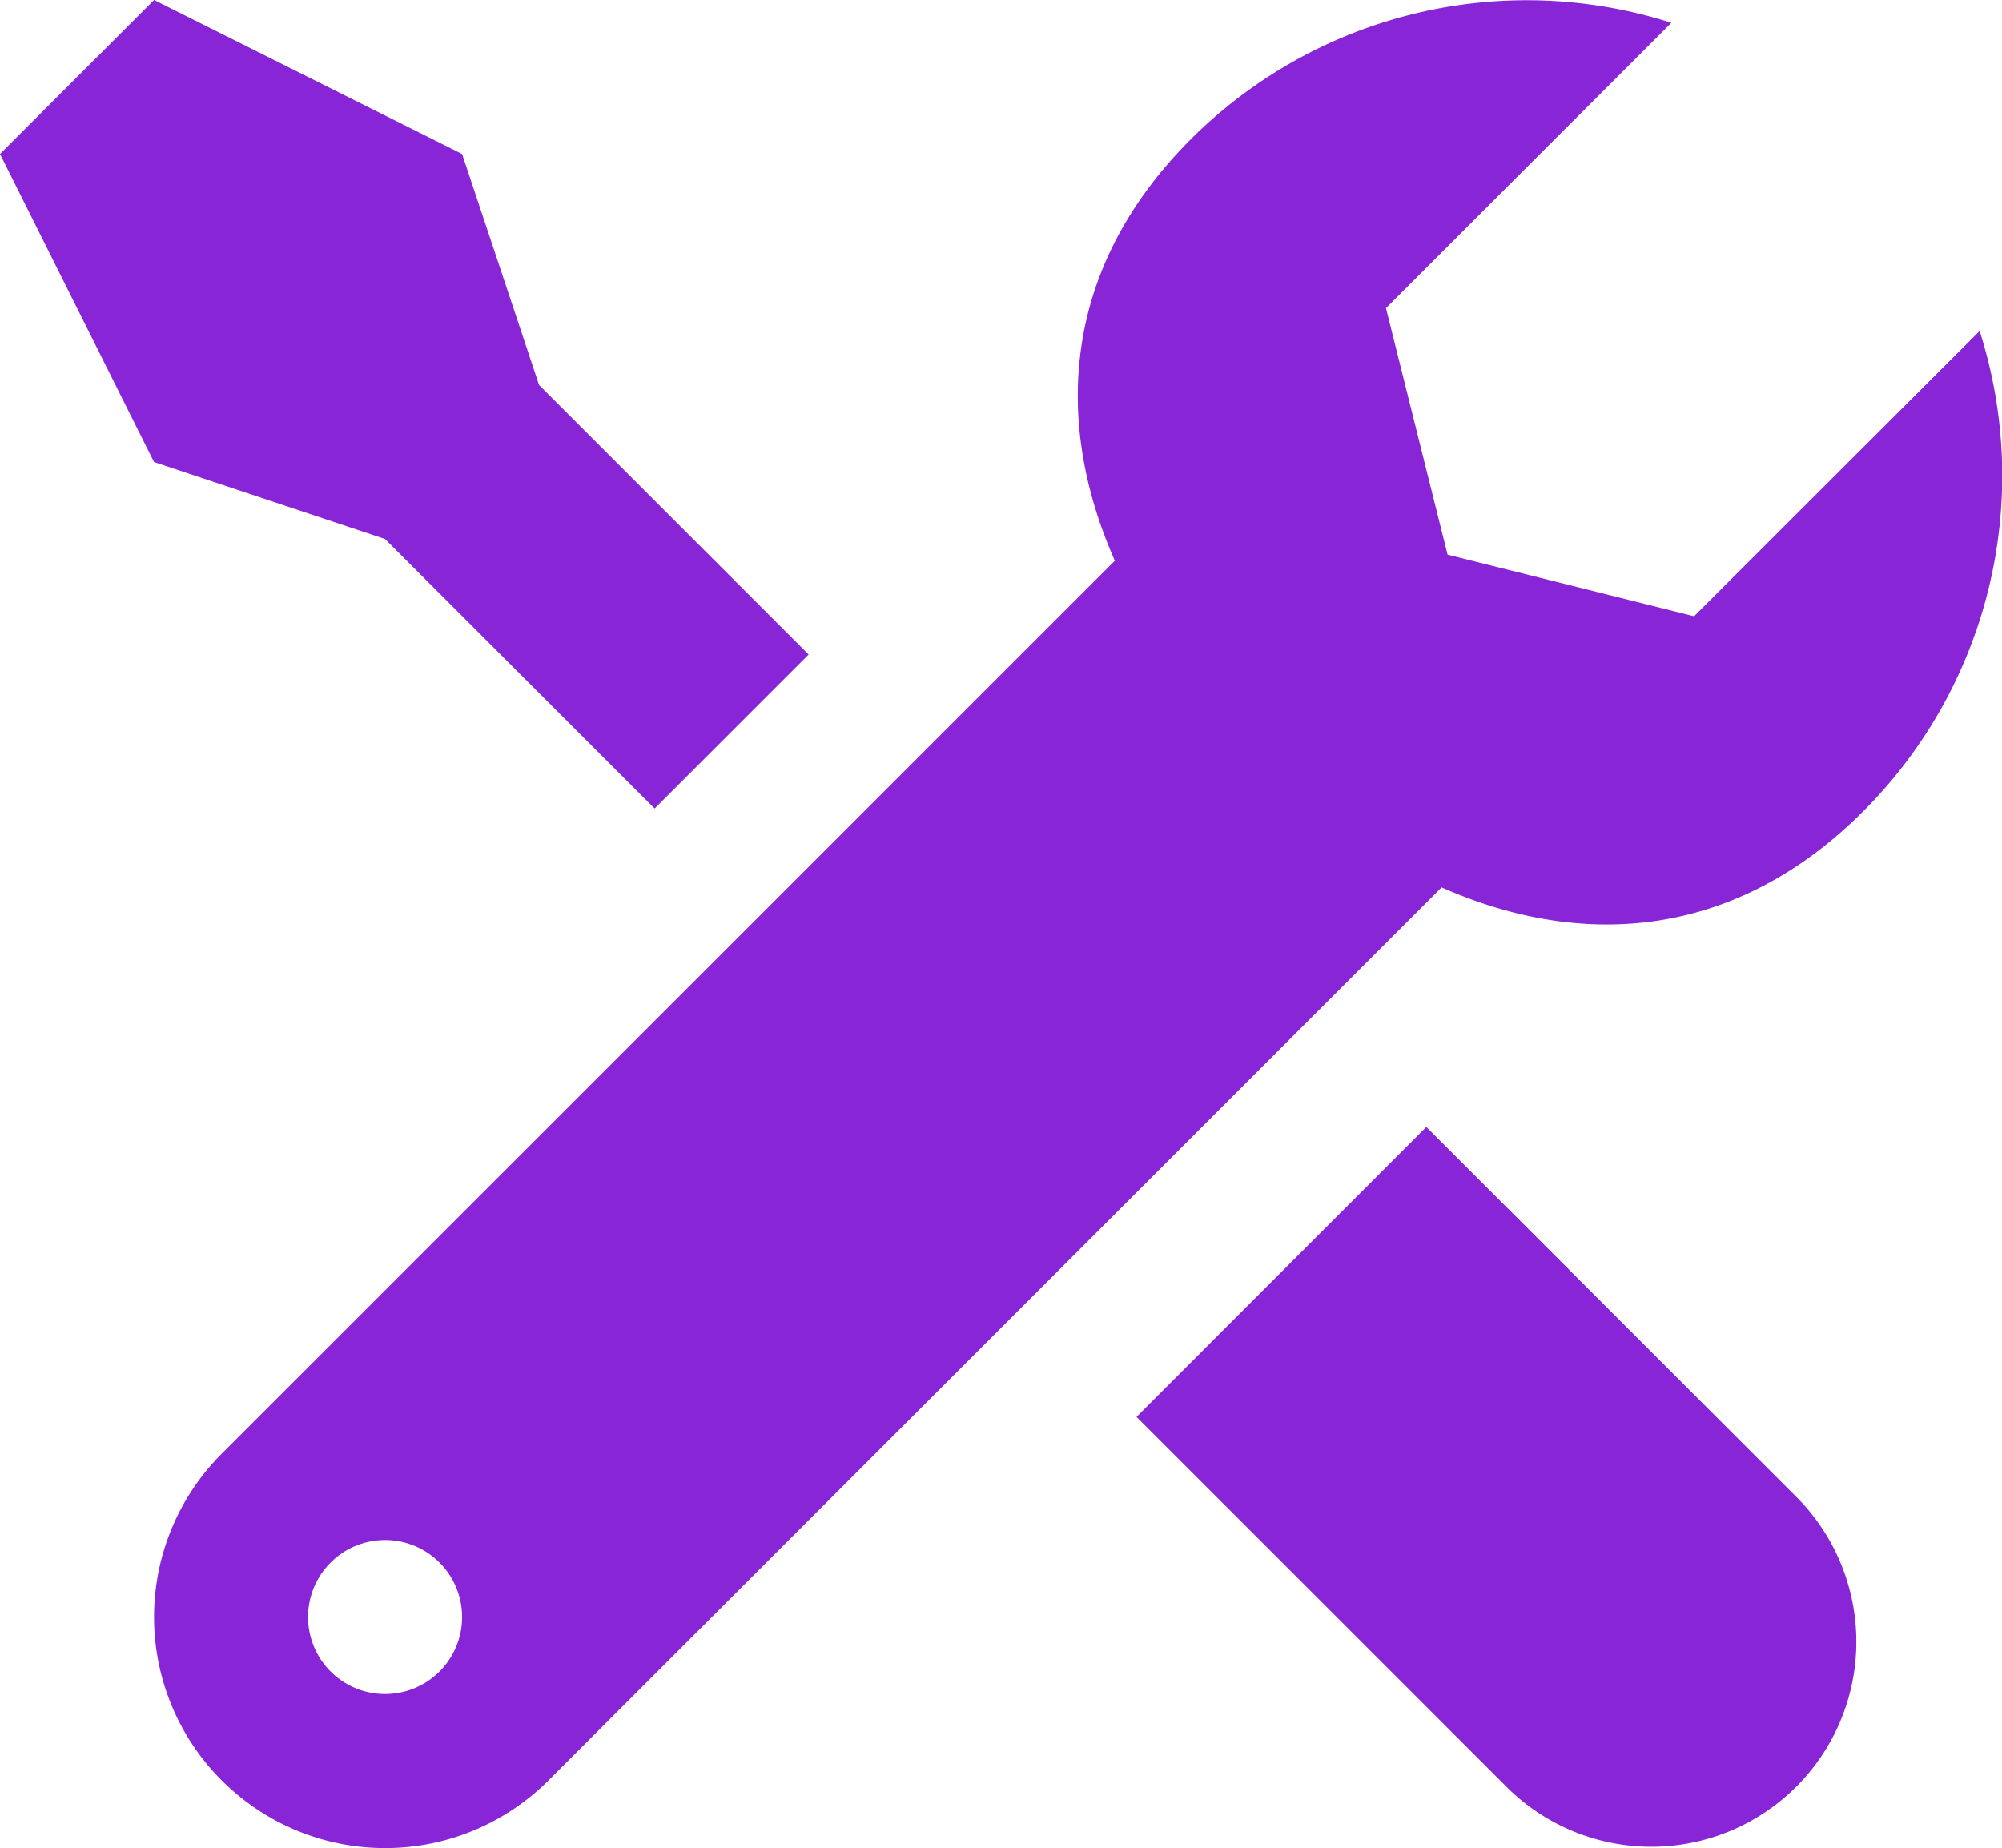 <svg xmlns="http://www.w3.org/2000/svg" xmlns:xlink="http://www.w3.org/1999/xlink" width="92.774" height="85.654" viewBox="0 0 92.774 85.654">
  <defs>
    <linearGradient id="linear-gradient" x1="0.5" x2="0.5" y2="1" gradientUnits="objectBoundingBox">
      <stop offset="0" stop-color="#8825d7"/>
      <stop offset="1" stop-color="#8825d7"/>
    </linearGradient>
  </defs>
  <g id="_2639855_maintenance_icon" data-name="2639855_maintenance_icon" transform="translate(-2 -3)">
    <path id="Path_10961" data-name="Path 10961" d="M16.758,31.072l17.2,17.2A9.5,9.5,0,0,0,47.389,34.834l-17.2-17.2Z" transform="translate(37.91 37.597)" fill="url(#linear-gradient)"/>
    <path id="Path_10962" data-name="Path 10962" d="M44.554,31.55,33.131,28.695,30.276,17.271,43.5,4.045a22.019,22.019,0,0,0-22.269,5.4c-8.6,8.6-5.849,19.8,2.755,28.4s19.8,11.356,28.4,2.752a22,22,0,0,0,5.4-22.266Z" transform="translate(35.951 0.011)" fill="url(#linear-gradient)"/>
    <path id="Path_10963" data-name="Path 10963" d="M39.472,33.335,26.981,20.844,23.413,10.138,9.138,3,2,10.138,9.138,24.413l10.706,3.569L32.335,40.472Z" transform="translate(0 0)" fill="url(#linear-gradient)"/>
    <path id="Path_10964" data-name="Path 10964" d="M53.531,8.879,7.137,55.273A10.707,10.707,0,0,0,22.279,70.415L68.673,24.021ZM14.706,66.411a3.569,3.569,0,1,1,3.569-3.569A3.57,3.57,0,0,1,14.706,66.411Z" transform="translate(5.138 15.102)" fill="url(#linear-gradient)"/>
  </g>
</svg>
